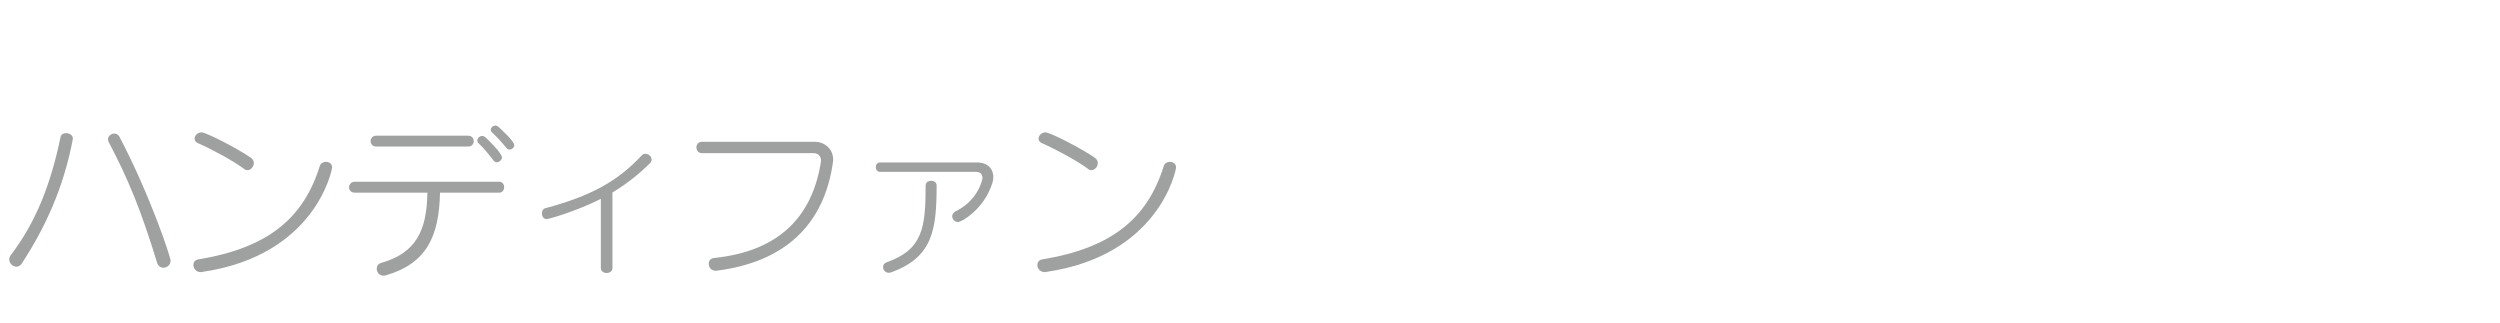 <?xml version="1.0" encoding="UTF-8"?><svg id="_レイヤー_1" xmlns="http://www.w3.org/2000/svg" viewBox="0 0 636.87 82.36"><defs><style>.cls-1{fill:#9fa0a0;}.cls-1,.cls-2{stroke-width:0px;}.cls-2{fill:#fff;}</style></defs><rect class="cls-2" width="636.87" height="82.36"/><path class="cls-1" d="M4.2,67.94c-.95,0-1.85-.86-1.85-1.85,0-.34.13-.73.39-1.08,6.45-8.51,10.19-18.06,12.68-30.1.13-.69.77-.99,1.42-.99.82,0,1.72.47,1.72,1.38,0,.09-.04.22-.04.3-2.32,12.21-6.97,22.32-12.94,31.48-.39.6-.9.86-1.38.86ZM41.65,68.2c-.69,0-1.38-.39-1.68-1.42-4.08-13.37-7.35-21.24-12.25-30.53-.13-.26-.21-.52-.21-.73,0-.86.82-1.5,1.63-1.5.52,0,.99.26,1.29.82,7.96,15.18,13.03,30.7,13.03,31.56,0,1.07-.9,1.8-1.81,1.8Z"/><path class="cls-1" d="M51.54,69.28c-.13.04-.26.04-.39.04-1.2,0-1.89-.95-1.89-1.81,0-.64.39-1.29,1.2-1.42,17.8-2.92,26.83-10.45,31-23.78.21-.73.9-1.08,1.55-1.08.82,0,1.59.47,1.59,1.42,0,.6-4.17,22.4-33.07,26.62ZM62.21,43.05c-2.75-2.06-7.91-4.86-11.78-6.58-.6-.26-.86-.69-.86-1.16,0-.77.77-1.59,1.76-1.59,1.25,0,9.5,4.3,12.56,6.45.56.39.77.9.77,1.38,0,.9-.77,1.81-1.63,1.81-.26,0-.56-.09-.82-.3Z"/><path class="cls-1" d="M112.09,49.07c-.21,11.35-3.57,18.1-13.8,21.07-.21.04-.39.09-.6.09-1.08,0-1.72-.9-1.72-1.76,0-.65.34-1.29,1.16-1.5,8.9-2.54,11.61-8.3,11.74-17.89h-18.49c-.99,0-1.46-.69-1.46-1.33,0-.73.52-1.46,1.46-1.46h36.76c.86,0,1.29.69,1.29,1.38,0,.73-.43,1.42-1.29,1.42h-15.05ZM95.83,37.33c-.95,0-1.42-.69-1.42-1.38s.47-1.38,1.42-1.38h23.43c.95,0,1.42.69,1.42,1.38s-.47,1.38-1.42,1.38h-23.43ZM126.53,41.33c-.3,0-.6-.17-.82-.47-1.08-1.42-2.58-3.27-3.78-4.34-.26-.21-.34-.47-.34-.69,0-.6.6-1.2,1.25-1.2.3,0,.56.13.82.34.26.21,4.21,4,4.21,5.12,0,.65-.69,1.25-1.33,1.25ZM129.8,38.1c-.3,0-.6-.13-.82-.43-1.25-1.55-2.41-2.79-3.61-3.91-.26-.21-.34-.47-.34-.73,0-.52.52-1.03,1.12-1.03.3,0,.6.09.86.34.43.39,4,3.61,4,4.64,0,.6-.6,1.12-1.2,1.12Z"/><path class="cls-1" d="M153.06,50.66c-6.88,3.44-13.46,5.16-13.76,5.16-.86,0-1.25-.77-1.25-1.46,0-.6.26-1.12.77-1.29,11.87-3.18,18.58-6.97,24.6-13.42.3-.34.69-.47,1.03-.47.77,0,1.55.69,1.55,1.46,0,.3-.13.65-.43.95-2.92,2.88-5.98,5.29-9.55,7.44v19.26c0,.82-.73,1.25-1.46,1.25-.77,0-1.5-.43-1.5-1.25v-17.63Z"/><path class="cls-1" d="M209.14,40.77c0-1.12-.9-1.76-1.89-1.76h-28.42c-.95,0-1.42-.73-1.42-1.46s.47-1.42,1.42-1.42h28.72c2.79,0,4.69,2.06,4.69,4.47,0,.21,0,.43-.04.65-2.19,15.91-12.17,25.46-29.5,27.69-.13,0-.26.04-.34.04-1.2,0-1.81-.9-1.81-1.76,0-.73.43-1.42,1.38-1.5,17.07-1.76,25.16-11.09,27.22-24.68v-.26Z"/><path class="cls-1" d="M224.19,43.78c-.73,0-1.08-.6-1.08-1.2s.34-1.2,1.08-1.2h24.6c3.1,0,4.26,1.85,4.26,3.74,0,.47-.09.95-.21,1.38-2.06,6.75-7.87,10.06-8.77,10.06s-1.5-.73-1.5-1.46c0-.47.26-.95.86-1.25,4.17-2.11,5.98-5.25,6.75-7.91.09-.21.09-.47.09-.69,0-.82-.52-1.46-1.59-1.46h-24.47ZM226.42,69.49c-.9,0-1.46-.73-1.46-1.46,0-.52.3-1.03.99-1.25,9.16-3.22,9.85-8.9,9.85-19.52,0-.82.73-1.21,1.42-1.21s1.38.39,1.38,1.16c0,11.35-.99,18.27-11.48,22.14-.26.09-.47.13-.69.13Z"/><path class="cls-1" d="M266.54,69.28c-.13.04-.26.04-.39.04-1.2,0-1.89-.95-1.89-1.81,0-.64.39-1.29,1.2-1.42,17.8-2.92,26.83-10.45,31-23.78.21-.73.9-1.08,1.55-1.08.82,0,1.59.47,1.59,1.42,0,.6-4.17,22.4-33.07,26.62ZM277.21,43.05c-2.75-2.06-7.91-4.86-11.78-6.58-.6-.26-.86-.69-.86-1.16,0-.77.77-1.59,1.76-1.59,1.25,0,9.5,4.3,12.56,6.45.56.39.77.9.77,1.38,0,.9-.77,1.81-1.63,1.81-.26,0-.56-.09-.82-.3Z"/></svg>